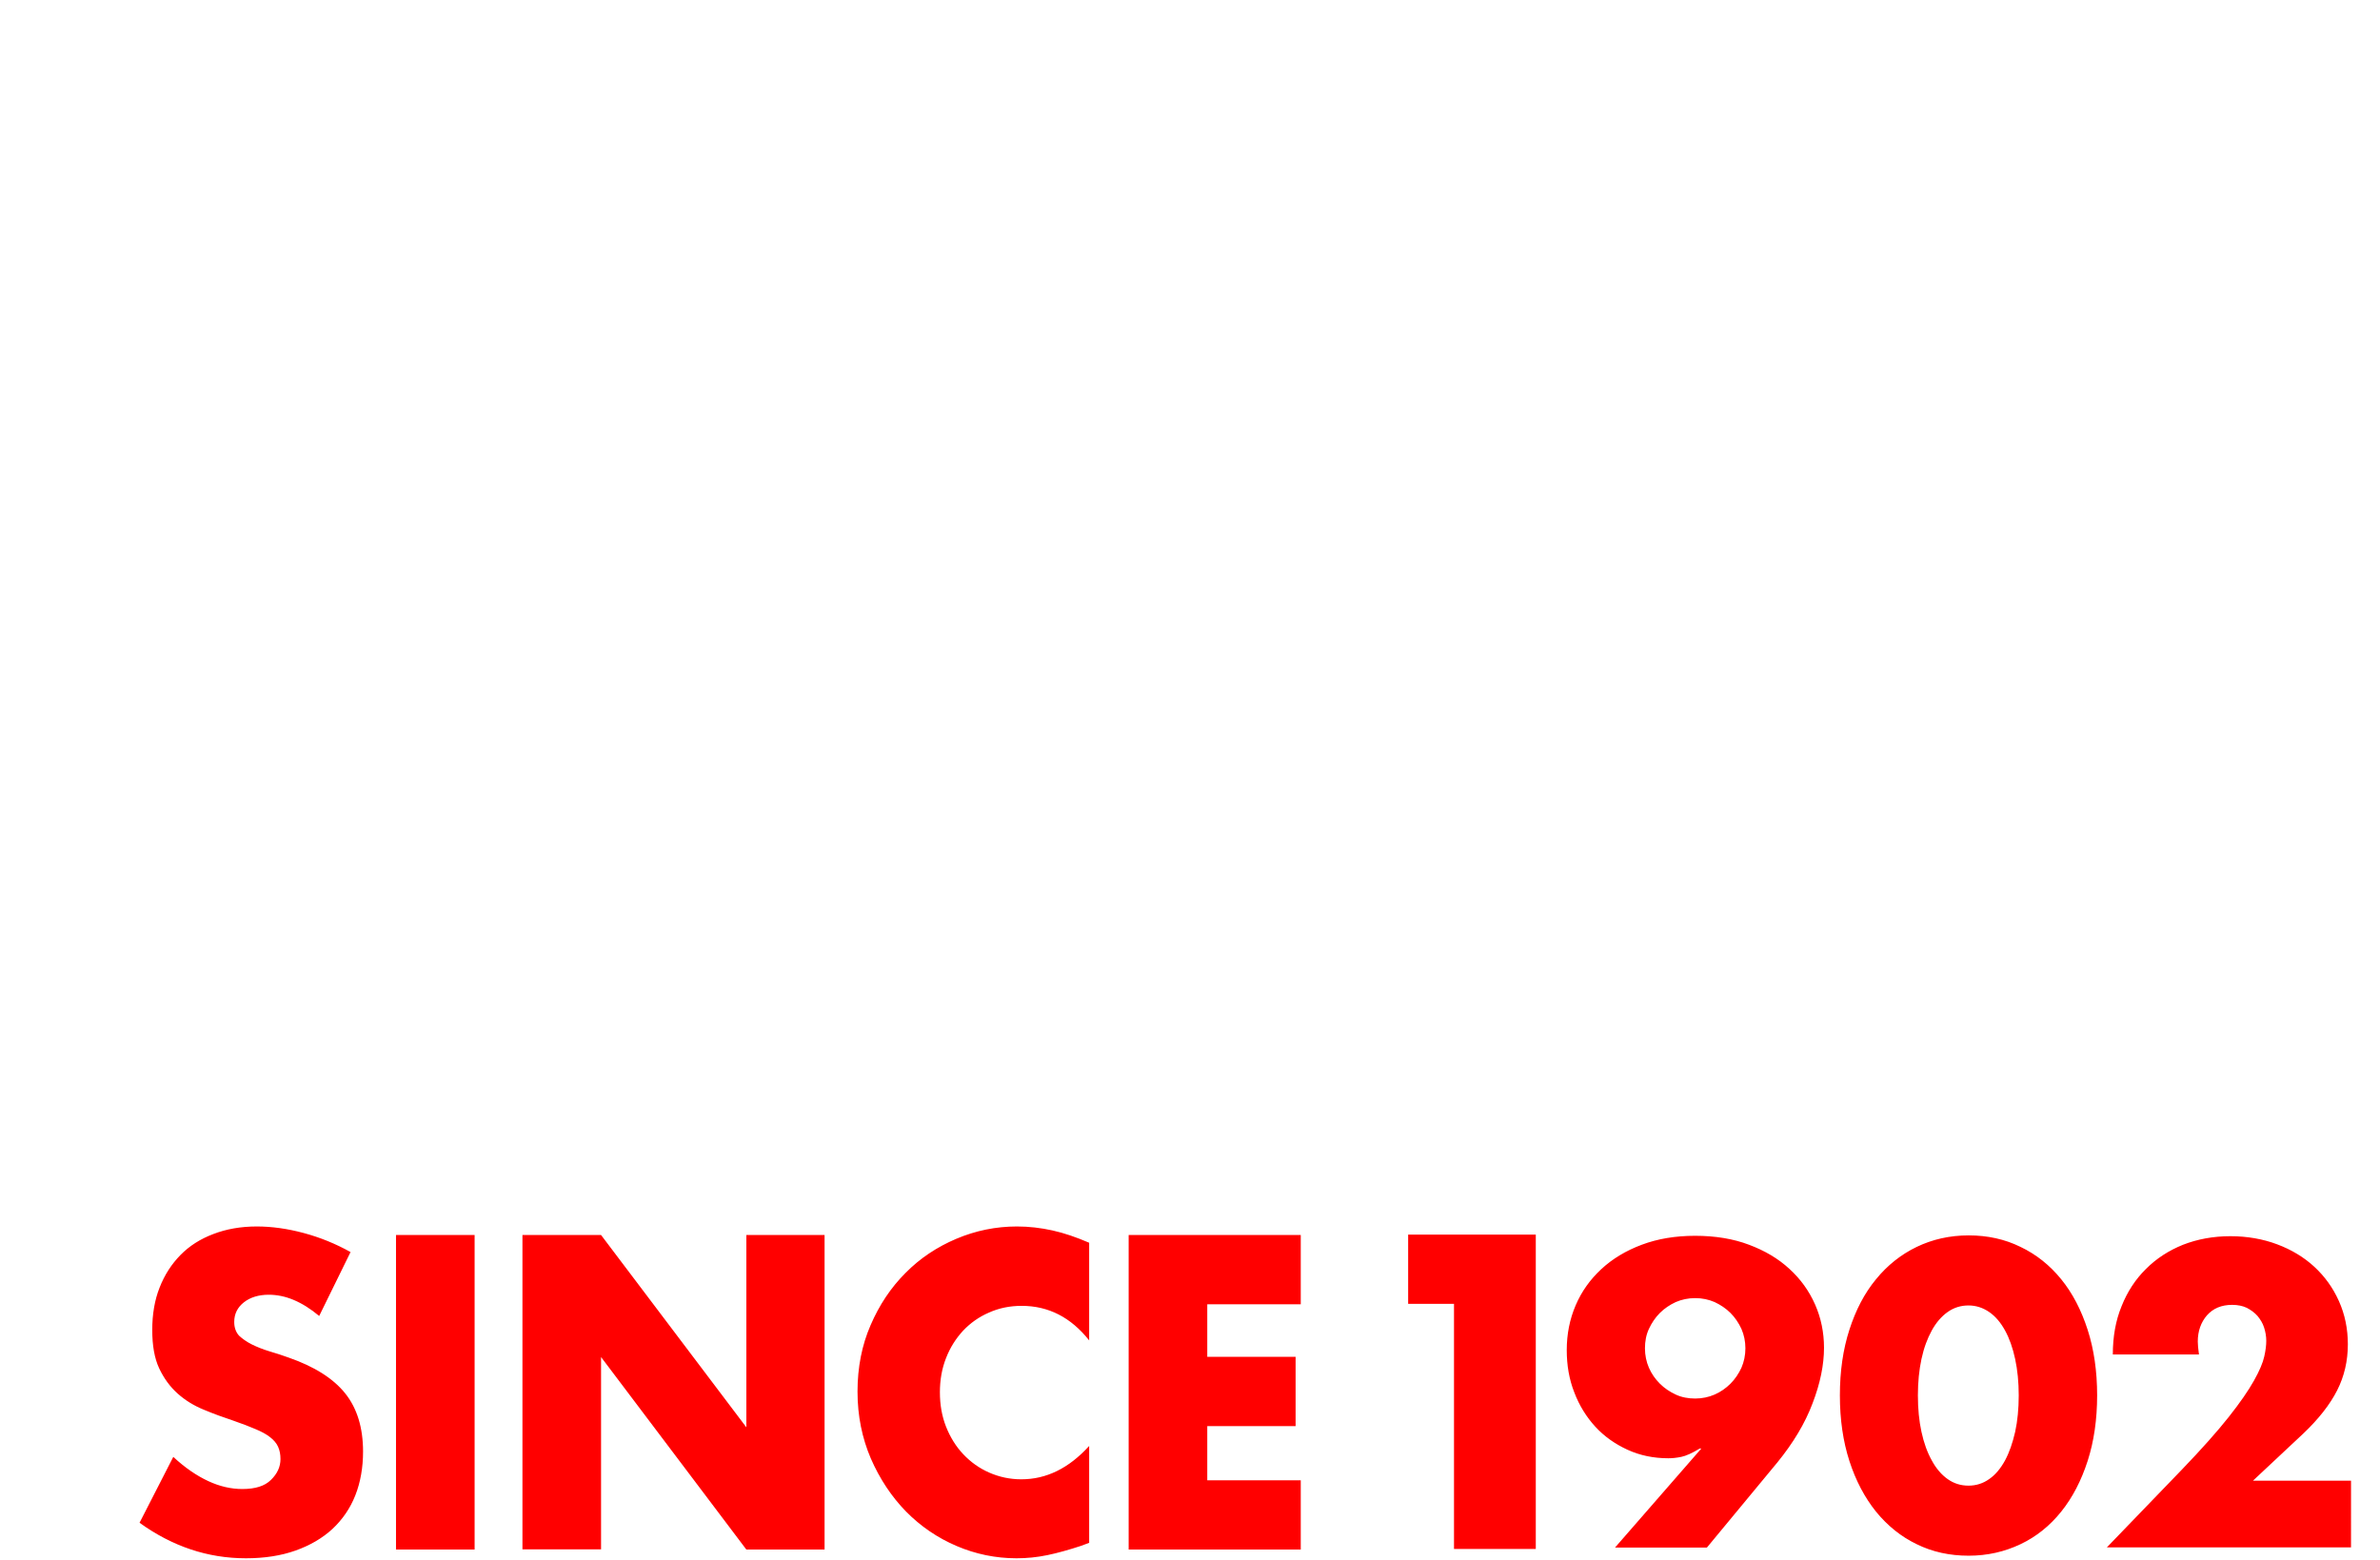 <?xml version="1.0" encoding="utf-8"?>
<!-- Generator: Adobe Illustrator 22.1.0, SVG Export Plug-In . SVG Version: 6.00 Build 0)  -->
<svg version="1.1" id="レイヤー_1" xmlns="http://www.w3.org/2000/svg" xmlns:xlink="http://www.w3.org/1999/xlink" x="0px"
	 y="0px" viewBox="0 0 1199 786" style="enable-background:new 0 0 1199 786;" xml:space="preserve">
<style type="text/css">
	.st0{fill:#FF0000;}
</style>
<path class="st0" d="M568.6,622.3h86.7v34.9h-47.1v26.5h44.5v34.9h-44.5v27.3h47.1v34.9h-86.7V622.3z M527.7,783.6
	c-5.3,1.1-10.4,1.6-15.6,1.6c-10.5,0-20.6-2.1-30.2-6.2c-9.6-4.1-18.1-9.9-25.5-17.4c-7.3-7.5-13.2-16.4-17.7-26.7
	c-4.4-10.3-6.7-21.5-6.7-33.7s2.2-23.4,6.6-33.5c4.4-10.2,10.2-18.9,17.6-26.3c7.3-7.4,15.9-13.1,25.6-17.2
	c9.7-4.1,19.9-6.2,30.5-6.2c6.1,0,12,0.7,17.9,2s12,3.4,18.5,6.2v49.2c-9.2-11.6-20.5-17.4-34-17.4c-5.9,0-11.4,1.1-16.5,3.4
	c-5.1,2.2-9.4,5.3-13,9.1c-3.6,3.9-6.5,8.4-8.6,13.8c-2.1,5.3-3.1,11.1-3.1,17.2c0,6.3,1,12.1,3.1,17.4c2.1,5.3,5,10,8.7,13.9
	s8,7,13,9.2s10.4,3.4,16.2,3.4c12.7,0,24-5.6,34.2-16.8v48.8l-4,1.5C538.6,780.9,533,782.5,527.7,783.6L527.7,783.6z M302.8,683.8
	v96.9h-39.6V622.3h39.6l73.2,96.9v-96.9h39.4v158.5H376L302.8,683.8z M199.5,622.3h39.6v158.5h-39.6V622.3z M126.8,677.4
	c2.6,1.3,5.6,2.5,8.9,3.5c3.3,1,6.6,2,9.8,3.2c12.9,4.5,22.4,10.5,28.4,18s9,17.3,9,29.3c0,8.1-1.3,15.5-3.9,22.1
	c-2.6,6.6-6.5,12.2-11.5,16.9c-5.1,4.7-11.3,8.3-18.6,10.9c-7.3,2.6-15.7,3.9-25,3.9c-19.3,0-37.1-6-53.6-17.9l17-33.2
	c5.9,5.5,11.8,9.5,17.6,12.2c5.8,2.7,11.5,4,17.2,4c6.5,0,11.3-1.5,14.4-4.6c3.2-3.1,4.8-6.6,4.8-10.5c0-2.4-0.4-4.4-1.2-6.2
	s-2.2-3.4-4-4.8c-1.9-1.5-4.3-2.8-7.4-4.1c-3-1.3-6.7-2.7-11-4.2c-5.1-1.7-10.1-3.5-15.1-5.6c-4.9-2-9.3-4.7-13.1-8.1
	s-6.9-7.6-9.3-12.7c-2.4-5.1-3.5-11.6-3.5-19.4c0-7.8,1.2-15,3.7-21.3c2.5-6.4,6-11.8,10.5-16.4c4.5-4.6,10-8.1,16.6-10.6
	c6.5-2.5,13.8-3.8,21.9-3.8c7.5,0,15.4,1.1,23.6,3.3c8.2,2.2,16.1,5.4,23.6,9.6l-15.8,32.2c-4.3-3.6-8.6-6.3-12.9-8.1
	c-4.3-1.8-8.5-2.6-12.5-2.6c-5.1,0-9.3,1.3-12.5,3.8s-4.9,5.8-4.9,9.9c0,2.8,0.8,5.1,2.4,6.9C122,674.5,124.2,676.1,126.8,677.4
	L126.8,677.4z M732.5,657h-23.1v-34.9h64.3v158.4h-41.2V657z M813.7,779.7l43.4-49.8h-0.8c-3.8,2.3-6.9,3.7-9.3,4.2
	c-2.4,0.5-4.6,0.7-6.5,0.7c-7.4,0-14.3-1.4-20.6-4.3s-11.7-6.7-16.2-11.6c-4.5-4.9-8.1-10.7-10.6-17.3c-2.6-6.6-3.8-13.7-3.8-21.3
	c0-8.1,1.5-15.6,4.5-22.6c3-7,7.3-13,12.9-18.2c5.6-5.2,12.4-9.3,20.4-12.3c8-3,16.9-4.5,26.9-4.5c10.1,0,19.2,1.5,27.1,4.5
	c8,3,14.8,7,20.4,12.2c5.6,5.1,9.9,11.1,12.9,17.9c3,6.8,4.5,14.1,4.5,21.8c0,8.6-1.9,18-5.8,28.1c-3.8,10.1-9.8,20-17.7,29.7
	l-35.5,42.9H813.7z M879.3,679.4c0-3.5-0.7-6.8-2-9.8c-1.4-3-3.2-5.7-5.5-8c-2.3-2.3-5-4.1-8-5.5c-3-1.3-6.3-2-9.8-2
	c-3.5,0-6.8,0.7-9.8,2c-3,1.4-5.7,3.2-8,5.5c-2.3,2.3-4.1,5-5.5,8c-1.4,3-2,6.3-2,9.8c0,3.5,0.7,6.8,2,9.8c1.3,3,3.2,5.7,5.5,8
	c2.3,2.3,5,4.1,8,5.5c3,1.4,6.3,2,9.8,2c3.5,0,6.8-0.7,9.8-2c3-1.3,5.7-3.2,8-5.5c2.3-2.3,4.1-5,5.5-8
	C878.6,686.2,879.3,682.9,879.3,679.4z M926.9,703.1c0-12.2,1.6-23.2,4.8-33.1c3.2-9.9,7.6-18.4,13.4-25.4
	c5.7-7,12.6-12.5,20.5-16.3c7.9-3.8,16.6-5.8,26.2-5.8c9.5,0,18.2,1.9,26.1,5.8c8,3.8,14.8,9.3,20.5,16.3c5.7,7,10.1,15.5,13.3,25.4
	c3.2,9.9,4.8,21,4.8,33.1s-1.6,23.2-4.8,33.1c-3.2,9.9-7.6,18.4-13.3,25.5c-5.7,7.1-12.5,12.6-20.5,16.4c-8,3.8-16.7,5.8-26.1,5.8
	c-9.6,0-18.3-1.9-26.2-5.8c-7.9-3.8-14.7-9.3-20.5-16.4c-5.7-7.1-10.2-15.6-13.4-25.5C928.5,726.3,926.9,715.3,926.9,703.1z
	 M966.2,703.1c0,6.8,0.6,12.9,1.8,18.4c1.2,5.5,2.9,10.3,5.2,14.4c2.2,4.1,4.9,7.2,8,9.4c3.1,2.2,6.6,3.3,10.5,3.3
	c3.8,0,7.3-1.1,10.4-3.3c3.2-2.2,5.8-5.4,8-9.4c2.2-4.1,3.8-8.8,5.1-14.4c1.2-5.5,1.8-11.7,1.8-18.4c0-6.6-0.6-12.7-1.8-18.3
	c-1.2-5.6-2.9-10.4-5.1-14.4c-2.2-4-4.8-7.1-8-9.3c-3.2-2.2-6.7-3.3-10.4-3.3c-3.9,0-7.4,1.1-10.5,3.3c-3.1,2.2-5.8,5.3-8,9.3
	c-2.2,4-4,8.8-5.2,14.4C966.8,690.4,966.2,696.5,966.2,703.1z M1184.4,779.7h-123l37.9-39.3c10-10.4,17.8-19.2,23.5-26.4
	c5.7-7.2,9.9-13.3,12.7-18.3c2.8-5,4.5-9,5.2-12.2c0.7-3.1,1-5.7,1-7.9c0-2.3-0.4-4.5-1.1-6.7c-0.7-2.2-1.9-4.1-3.3-5.8
	c-1.5-1.7-3.3-3-5.4-4.1c-2.1-1-4.6-1.5-7.4-1.5c-5.4,0-9.6,1.8-12.7,5.3c-3,3.5-4.6,7.9-4.6,13.2c0,1.5,0.2,3.6,0.6,6.5h-43.4
	c0-8.9,1.4-17,4.4-24.3c2.9-7.3,7-13.6,12.3-18.8c5.3-5.3,11.5-9.3,18.7-12.2c7.2-2.8,15.2-4.3,23.8-4.3c8.5,0,16.4,1.4,23.6,4.1
	c7.2,2.7,13.5,6.5,18.7,11.3c5.3,4.9,9.4,10.6,12.4,17.3c3,6.7,4.5,13.9,4.5,21.8c0,8.4-1.8,16.1-5.4,23.2
	c-3.6,7.1-9.3,14.4-17.1,21.8l-25.3,23.7h49.4V779.7z"/>
</svg>
